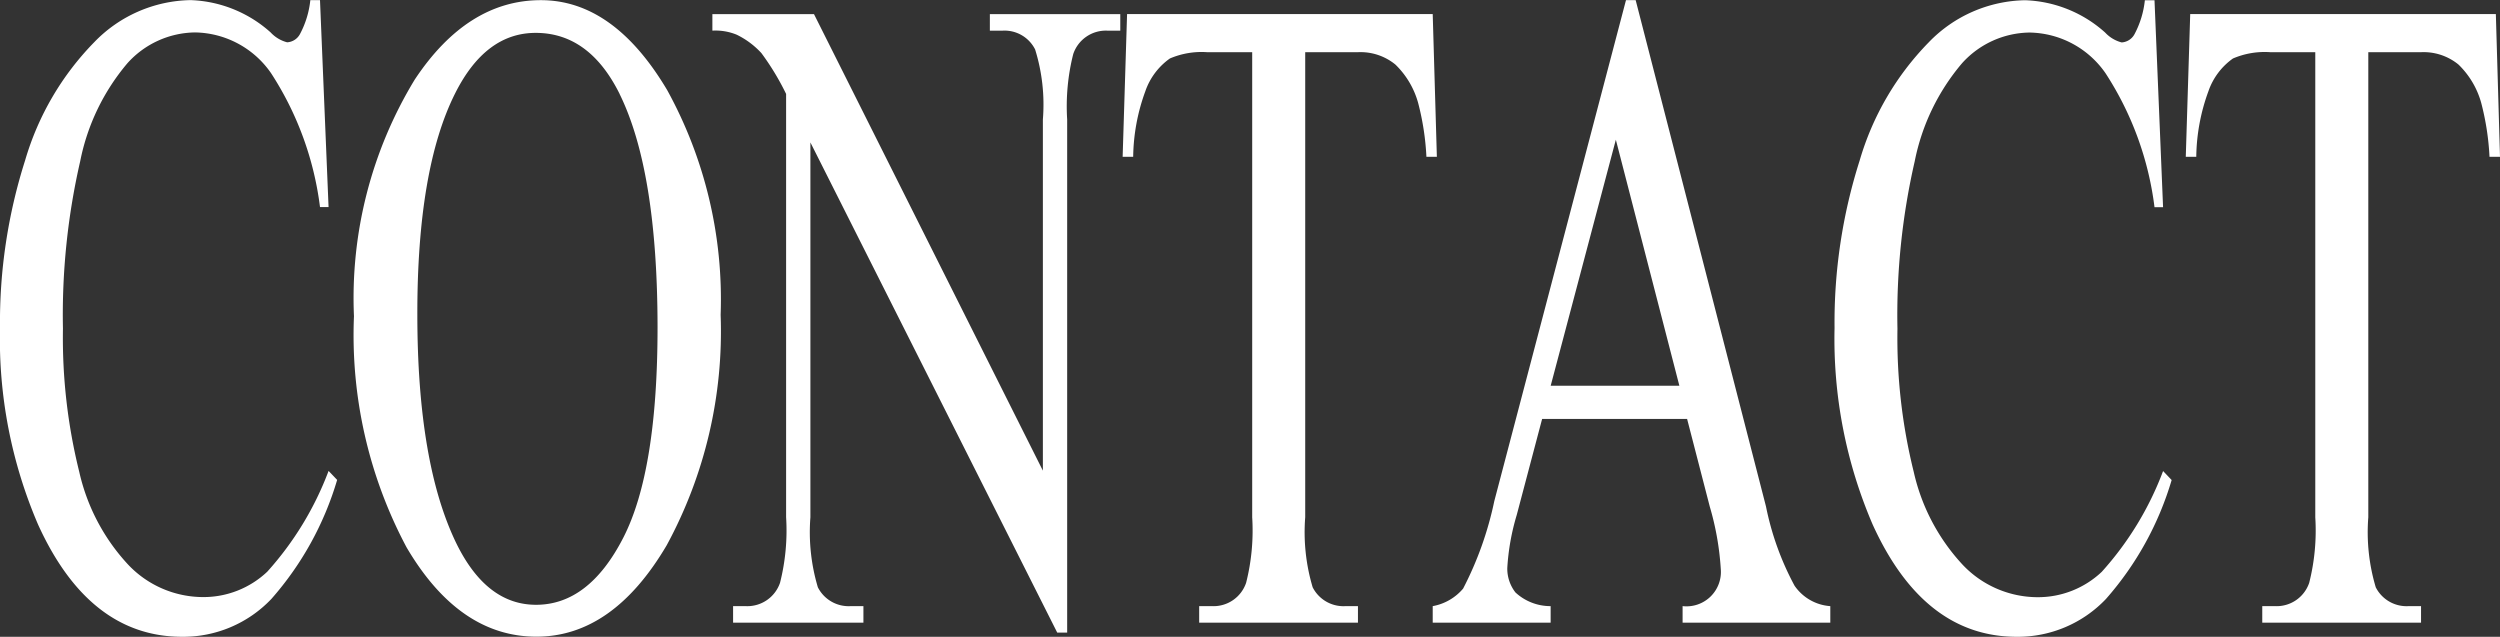 <svg xmlns="http://www.w3.org/2000/svg" width="106" height="27" viewBox="0 0 106 27">
  <rect x="0" y="0" width="106" height="27" fill="#333333" stroke="none"/>
  <defs>
    <style>
      .cls-1 {
        fill: #fff;
        fill-rule: evenodd;
      }
    </style>
  </defs>
  <path id="t_contact" class="cls-1" d="M552.555,501.648a11.165,11.165,0,0,0-.351-2.284,3.594,3.594,0,0,0-.966-1.628,2.333,2.333,0,0,0-1.586-.523h-2.236v19.719a8.161,8.161,0,0,0,.316,2.969,1.464,1.464,0,0,0,1.37.8h0.55v0.7H542.92v-0.7h0.562a1.458,1.458,0,0,0,1.428-.989,9.039,9.039,0,0,0,.258-2.779V497.213H543.26a3.415,3.415,0,0,0-1.581.266,2.827,2.827,0,0,0-1.042,1.39,8.322,8.322,0,0,0-.515,2.779h-0.445l0.188-6.053h12.959L553,501.648h-0.445ZM532.512,522q-3.947,0-6.111-4.759a19.925,19.925,0,0,1-1.616-8.336,22.6,22.6,0,0,1,1.065-7.1,11.935,11.935,0,0,1,2.933-5.015,5.809,5.809,0,0,1,4.08-1.78,5.346,5.346,0,0,1,3.395,1.37,1.457,1.457,0,0,0,.7.419,0.664,0.664,0,0,0,.551-0.361,3.931,3.931,0,0,0,.433-1.428h0.409l0.363,8.774h-0.363a13.455,13.455,0,0,0-2.072-5.672,3.989,3.989,0,0,0-3.231-1.732,3.914,3.914,0,0,0-2.856,1.3,9.168,9.168,0,0,0-2.008,4.159,29.119,29.119,0,0,0-.732,7.1,23.539,23.539,0,0,0,.691,6.071,8.522,8.522,0,0,0,2.078,3.94,4.384,4.384,0,0,0,3.167,1.371,3.932,3.932,0,0,0,2.727-1.076,13.422,13.422,0,0,0,2.6-4.273l0.363,0.381a13.336,13.336,0,0,1-2.786,5.044A5.154,5.154,0,0,1,532.512,522ZM518.345,520.7a1.459,1.459,0,0,0,1.616-1.579,11.95,11.95,0,0,0-.468-2.646l-0.96-3.712h-6.147l-1.077,4.074a9.767,9.767,0,0,0-.4,2.246,1.645,1.645,0,0,0,.346,1.037,2.185,2.185,0,0,0,1.492.58v0.7h-5v-0.7a2.2,2.2,0,0,0,1.288-.742,14.446,14.446,0,0,0,1.323-3.711l5.584-21.242h0.41l5.526,21.47a12.065,12.065,0,0,0,1.211,3.359,2.008,2.008,0,0,0,1.516.866v0.7h-6.263v-0.7Zm-2.833-19.776-2.763,10.431h5.456Zm-8.383-1.56a3.594,3.594,0,0,0-.966-1.628,2.333,2.333,0,0,0-1.586-.523h-2.236v19.719a8.161,8.161,0,0,0,.316,2.969,1.464,1.464,0,0,0,1.37.8h0.55v0.7h-6.732v-0.7h0.562a1.458,1.458,0,0,0,1.428-.989,9.039,9.039,0,0,0,.258-2.779V497.213h-1.908a3.415,3.415,0,0,0-1.581.266,2.827,2.827,0,0,0-1.042,1.39,8.347,8.347,0,0,0-.515,2.779H494.6l0.188-6.053h12.959l0.176,6.053H507.48A11.165,11.165,0,0,0,507.129,499.364Zm-14.623-2.075a9.035,9.035,0,0,0-.258,2.779v21.755h-0.421l-10.466-20.784v15.893a8.161,8.161,0,0,0,.316,2.969,1.464,1.464,0,0,0,1.37.8h0.562v0.7h-5.526v-0.7h0.55a1.466,1.466,0,0,0,1.44-.989,9.039,9.039,0,0,0,.258-2.779V498.983a10.953,10.953,0,0,0-1.048-1.732,3.493,3.493,0,0,0-1.048-.78,2.366,2.366,0,0,0-1.03-.172v-0.7h4.308l9.705,19.357V500.068a7.882,7.882,0,0,0-.328-2.969,1.45,1.45,0,0,0-1.369-.8H488.97v-0.7H494.5v0.7h-0.562A1.459,1.459,0,0,0,492.506,497.289Zm-17.234,20.823q-2.283,3.882-5.526,3.883-3.278,0-5.508-3.788a19.137,19.137,0,0,1-2.23-9.8,17.825,17.825,0,0,1,2.576-10.031q2.235-3.369,5.35-3.369,3.09,0,5.356,3.816a18.4,18.4,0,0,1,2.265,9.527A19.017,19.017,0,0,1,475.272,518.112Zm-2-19.129q-1.287-2.589-3.559-2.589-2.13,0-3.418,2.57-1.605,3.2-1.6,9.365,0,6.32,1.662,9.726,1.276,2.589,3.372,2.588,2.236,0,3.694-2.836t1.457-8.946Q474.874,502.239,473.27,498.983ZM454.725,522q-3.945,0-6.111-4.759A19.926,19.926,0,0,1,447,508.9a22.6,22.6,0,0,1,1.065-7.1A11.935,11.935,0,0,1,451,496.785a5.805,5.805,0,0,1,4.08-1.78,5.348,5.348,0,0,1,3.395,1.37,1.453,1.453,0,0,0,.7.419,0.661,0.661,0,0,0,.55-0.361,3.912,3.912,0,0,0,.433-1.428h0.41l0.363,8.774h-0.363a13.469,13.469,0,0,0-2.072-5.672,3.991,3.991,0,0,0-3.231-1.732,3.916,3.916,0,0,0-2.857,1.3,9.168,9.168,0,0,0-2.007,4.159,29.119,29.119,0,0,0-.732,7.1,23.539,23.539,0,0,0,.691,6.071,8.522,8.522,0,0,0,2.078,3.94,4.382,4.382,0,0,0,3.166,1.371,3.932,3.932,0,0,0,2.728-1.076,13.44,13.44,0,0,0,2.6-4.273l0.363,0.381a13.336,13.336,0,0,1-2.786,5.044A5.156,5.156,0,0,1,454.725,522Z" transform="translate(-447 -495)"/>
</svg>
